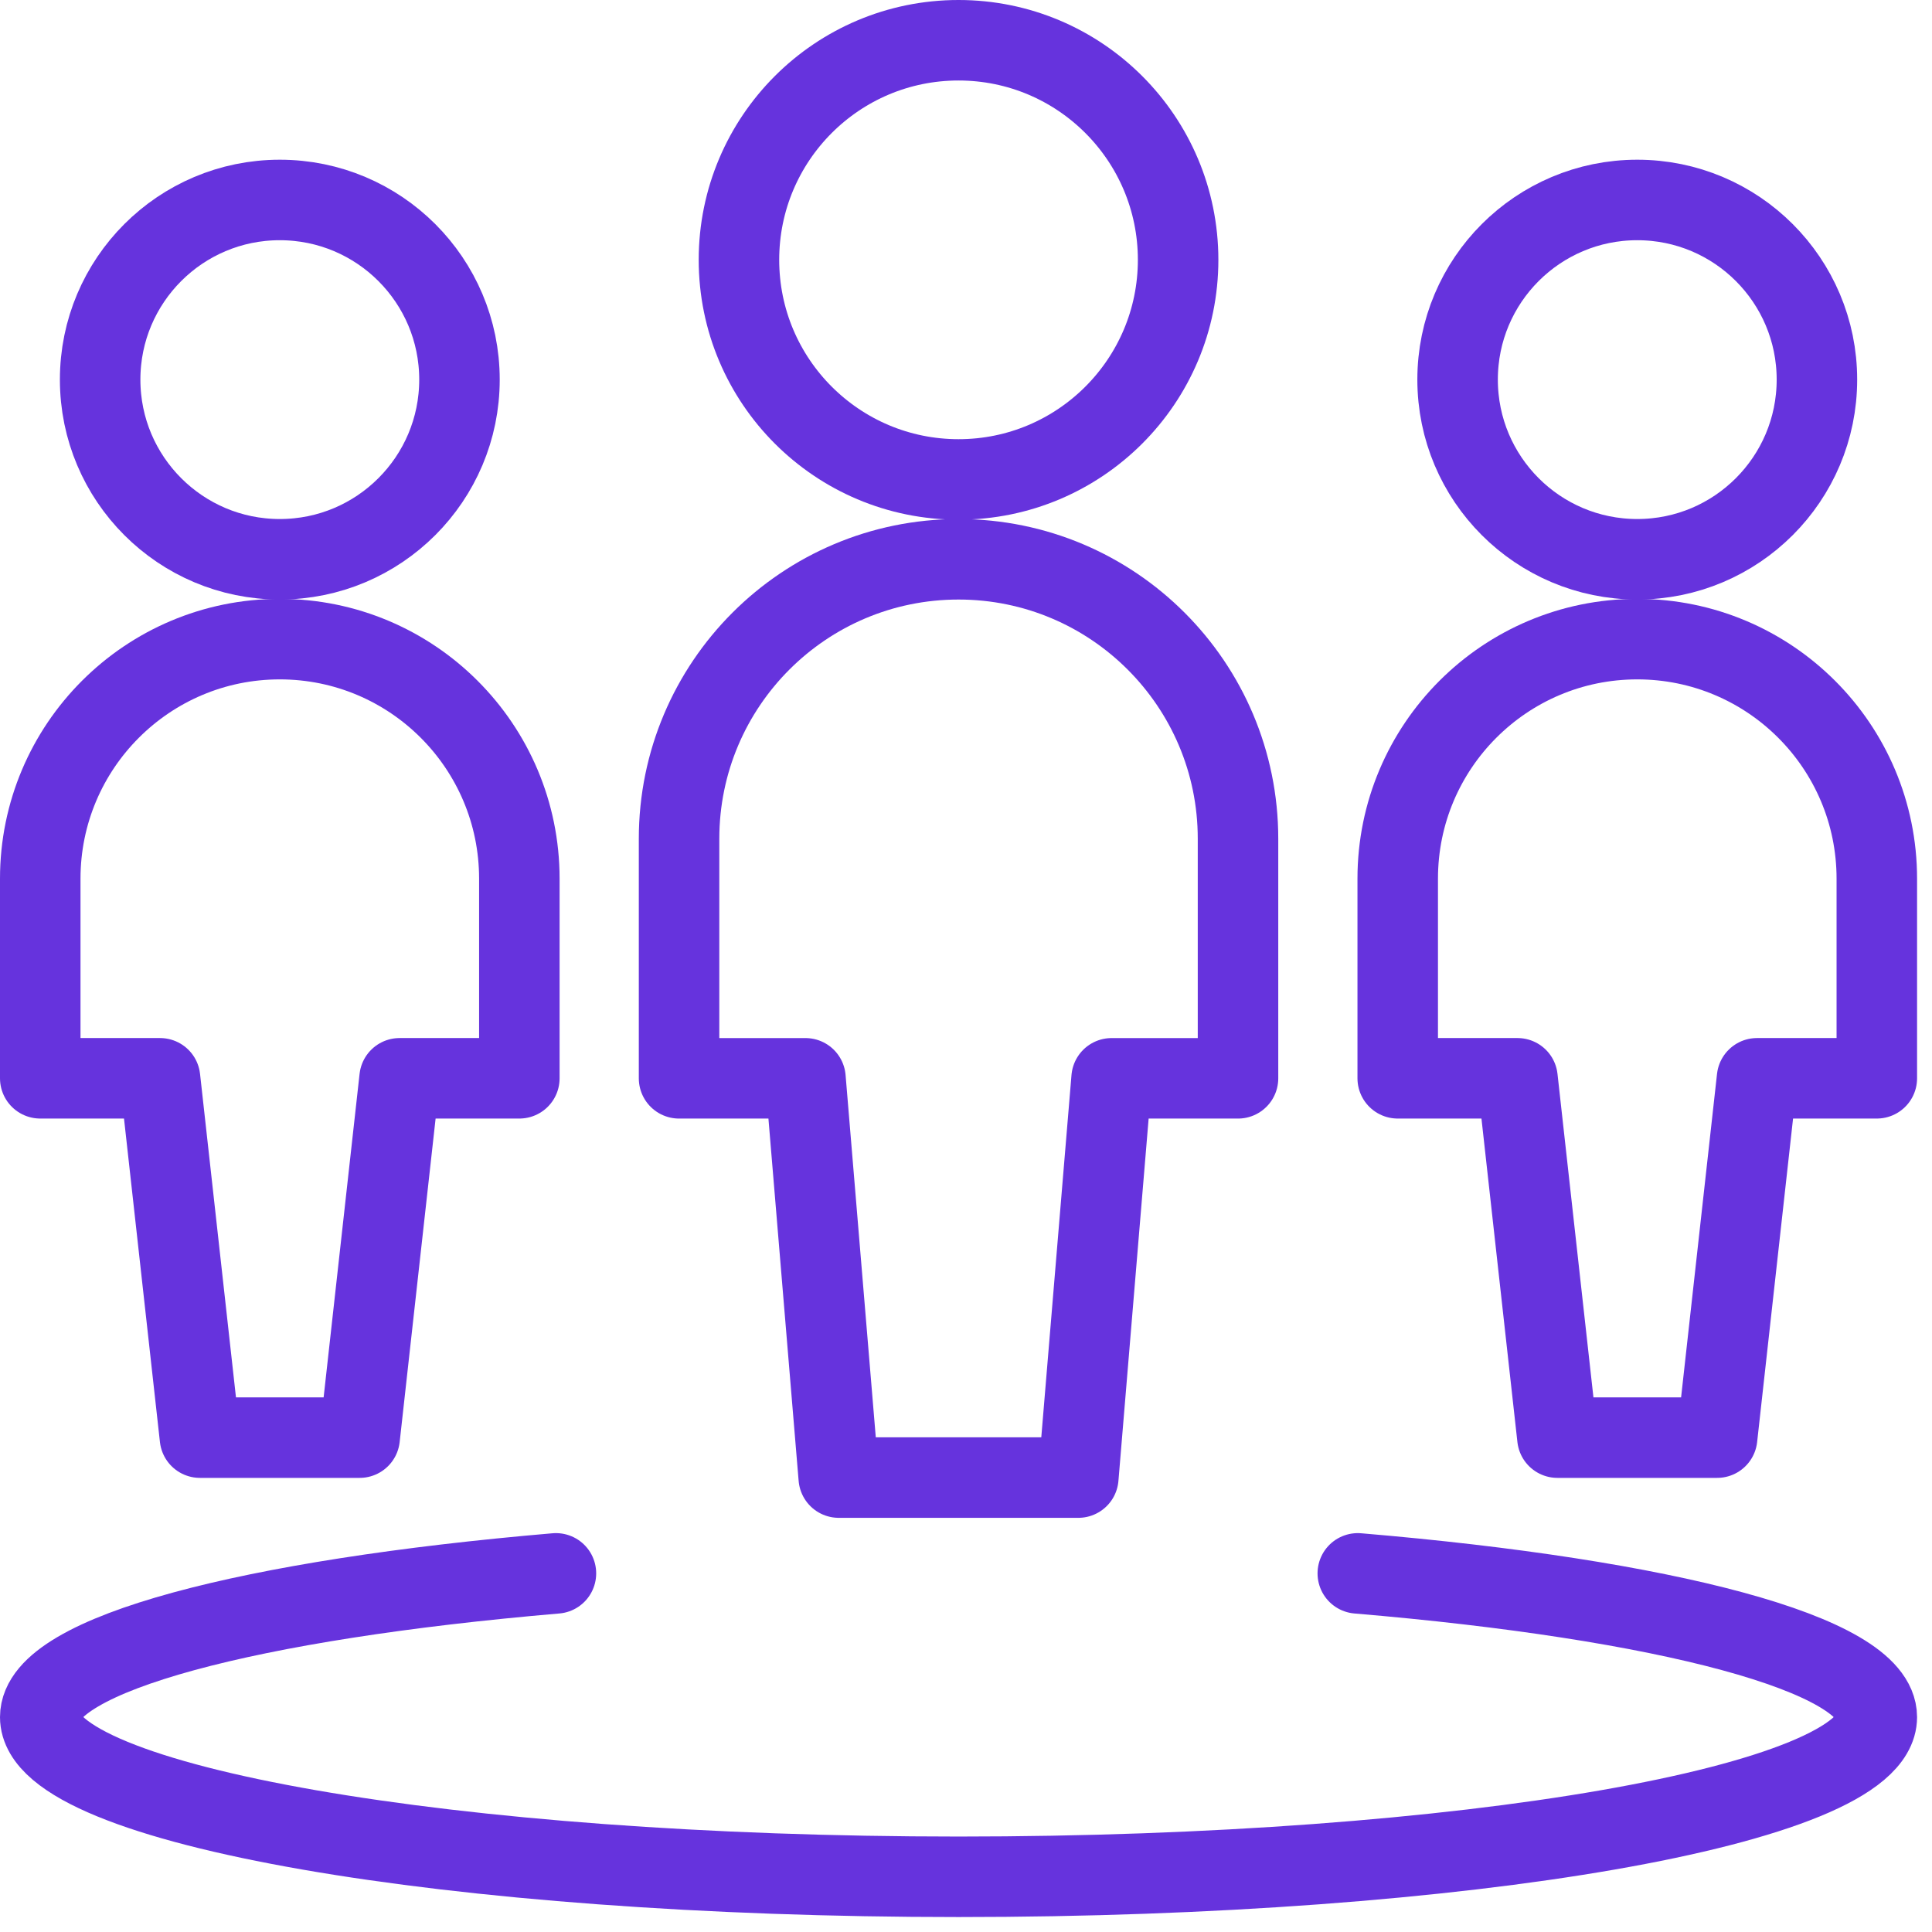 <svg width="96" height="96" viewBox="0 0 96 96" fill="none" xmlns="http://www.w3.org/2000/svg">
<path d="M67.468 78.18C82.736 79.469 93.258 82.187 93.258 85.322C93.258 89.686 72.832 93.257 47.629 93.257C22.426 93.257 2 89.686 2 85.322C2 82.187 12.455 79.477 27.624 78.18" stroke="#6633DD" stroke-width="4" stroke-linecap="round" stroke-linejoin="round"/>
<path fill-rule="evenodd" clip-rule="evenodd" d="M81.355 27.79C86.285 27.79 90.282 23.793 90.282 18.863C90.282 13.932 86.285 9.936 81.355 9.936C76.424 9.936 72.427 13.932 72.427 18.863C72.427 23.793 76.424 27.79 81.355 27.79Z" stroke="#6633DD" stroke-width="4" stroke-linecap="round" stroke-linejoin="round"/>
<path fill-rule="evenodd" clip-rule="evenodd" d="M81.355 31.758C74.781 31.758 69.452 37.087 69.452 43.661V53.58H75.403L77.387 71.435H85.323L87.306 53.58H93.258V43.661C93.258 37.087 87.929 31.758 81.355 31.758Z" stroke="#6633DD" stroke-width="4" stroke-linecap="round" stroke-linejoin="round"/>
<path fill-rule="evenodd" clip-rule="evenodd" d="M13.903 27.79C18.834 27.79 22.831 23.793 22.831 18.863C22.831 13.932 18.834 9.936 13.903 9.936C8.973 9.936 4.976 13.932 4.976 18.863C4.976 23.793 8.973 27.79 13.903 27.79Z" stroke="#6633DD" stroke-width="4" stroke-linecap="round" stroke-linejoin="round"/>
<path fill-rule="evenodd" clip-rule="evenodd" d="M13.903 31.758C7.329 31.758 2 37.087 2 43.661V53.58H7.952L9.935 71.435H17.871L19.855 53.58H25.806V43.661C25.806 37.087 20.477 31.758 13.903 31.758Z" stroke="#6633DD" stroke-width="4" stroke-linecap="round" stroke-linejoin="round"/>
<path fill-rule="evenodd" clip-rule="evenodd" d="M47.629 23.823C53.655 23.823 58.54 18.937 58.54 12.911C58.54 6.885 53.655 2 47.629 2C41.603 2 36.718 6.885 36.718 12.911C36.718 18.937 41.603 23.823 47.629 23.823Z" stroke="#6633DD" stroke-width="4" stroke-linecap="round" stroke-linejoin="round"/>
<path fill-rule="evenodd" clip-rule="evenodd" d="M61.516 41.678C61.516 34.008 55.299 27.791 47.629 27.791C39.959 27.791 33.742 34.008 33.742 41.678V53.581H40.023L41.677 73.42H53.581L55.235 53.581H61.516V41.678Z" stroke="#6633DD" stroke-width="4" stroke-linecap="round" stroke-linejoin="round"/>
</svg>
